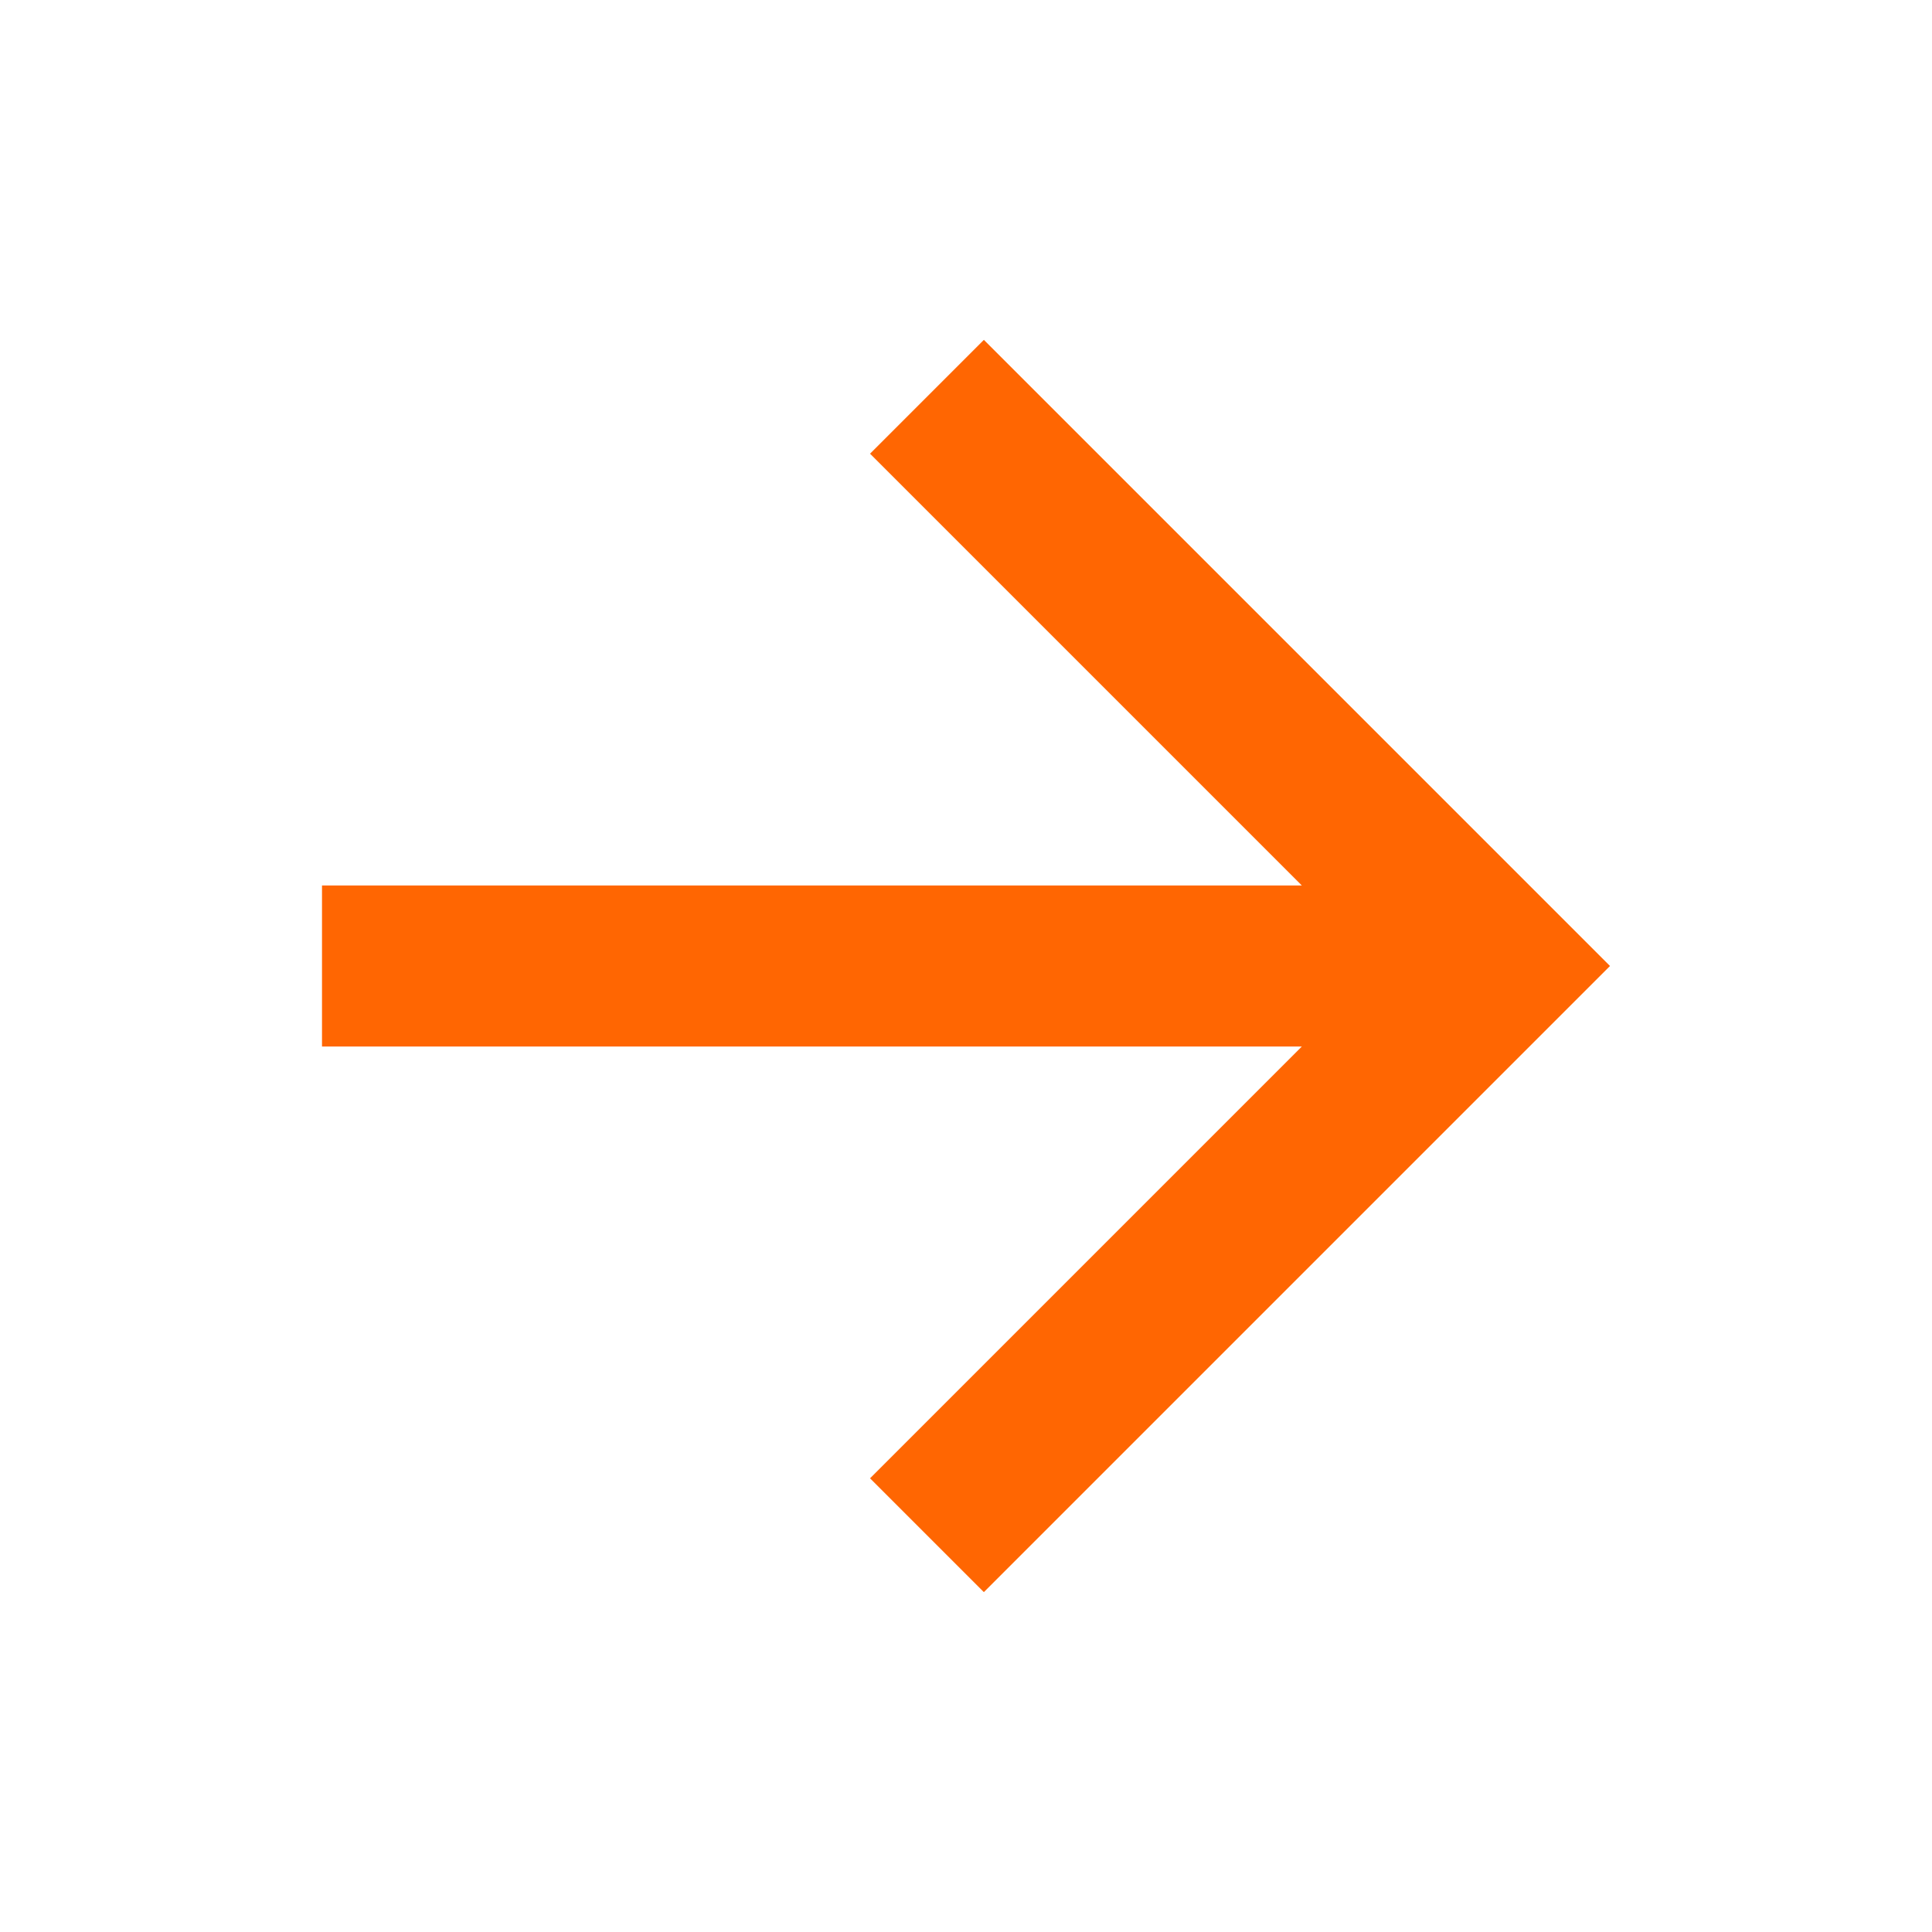 <?xml version="1.0" encoding="UTF-8"?>
<svg xmlns="http://www.w3.org/2000/svg" width="24" height="24" viewBox="0 0 24 24" fill="none">
  <g clip-path="url(#clip0_408_4114)">
    <path d="M16.172 11L10.808 5.636L12.222 4.222L20 12L12.222 19.778L10.808 18.364L16.172 13H4V11H16.172Z" fill="#FF6602"></path>
  </g>
  <defs>
    <clipPath id="clip0_408_4114">
      <rect width="24" height="24" fill="white"></rect>
    </clipPath>
  </defs>
</svg>
